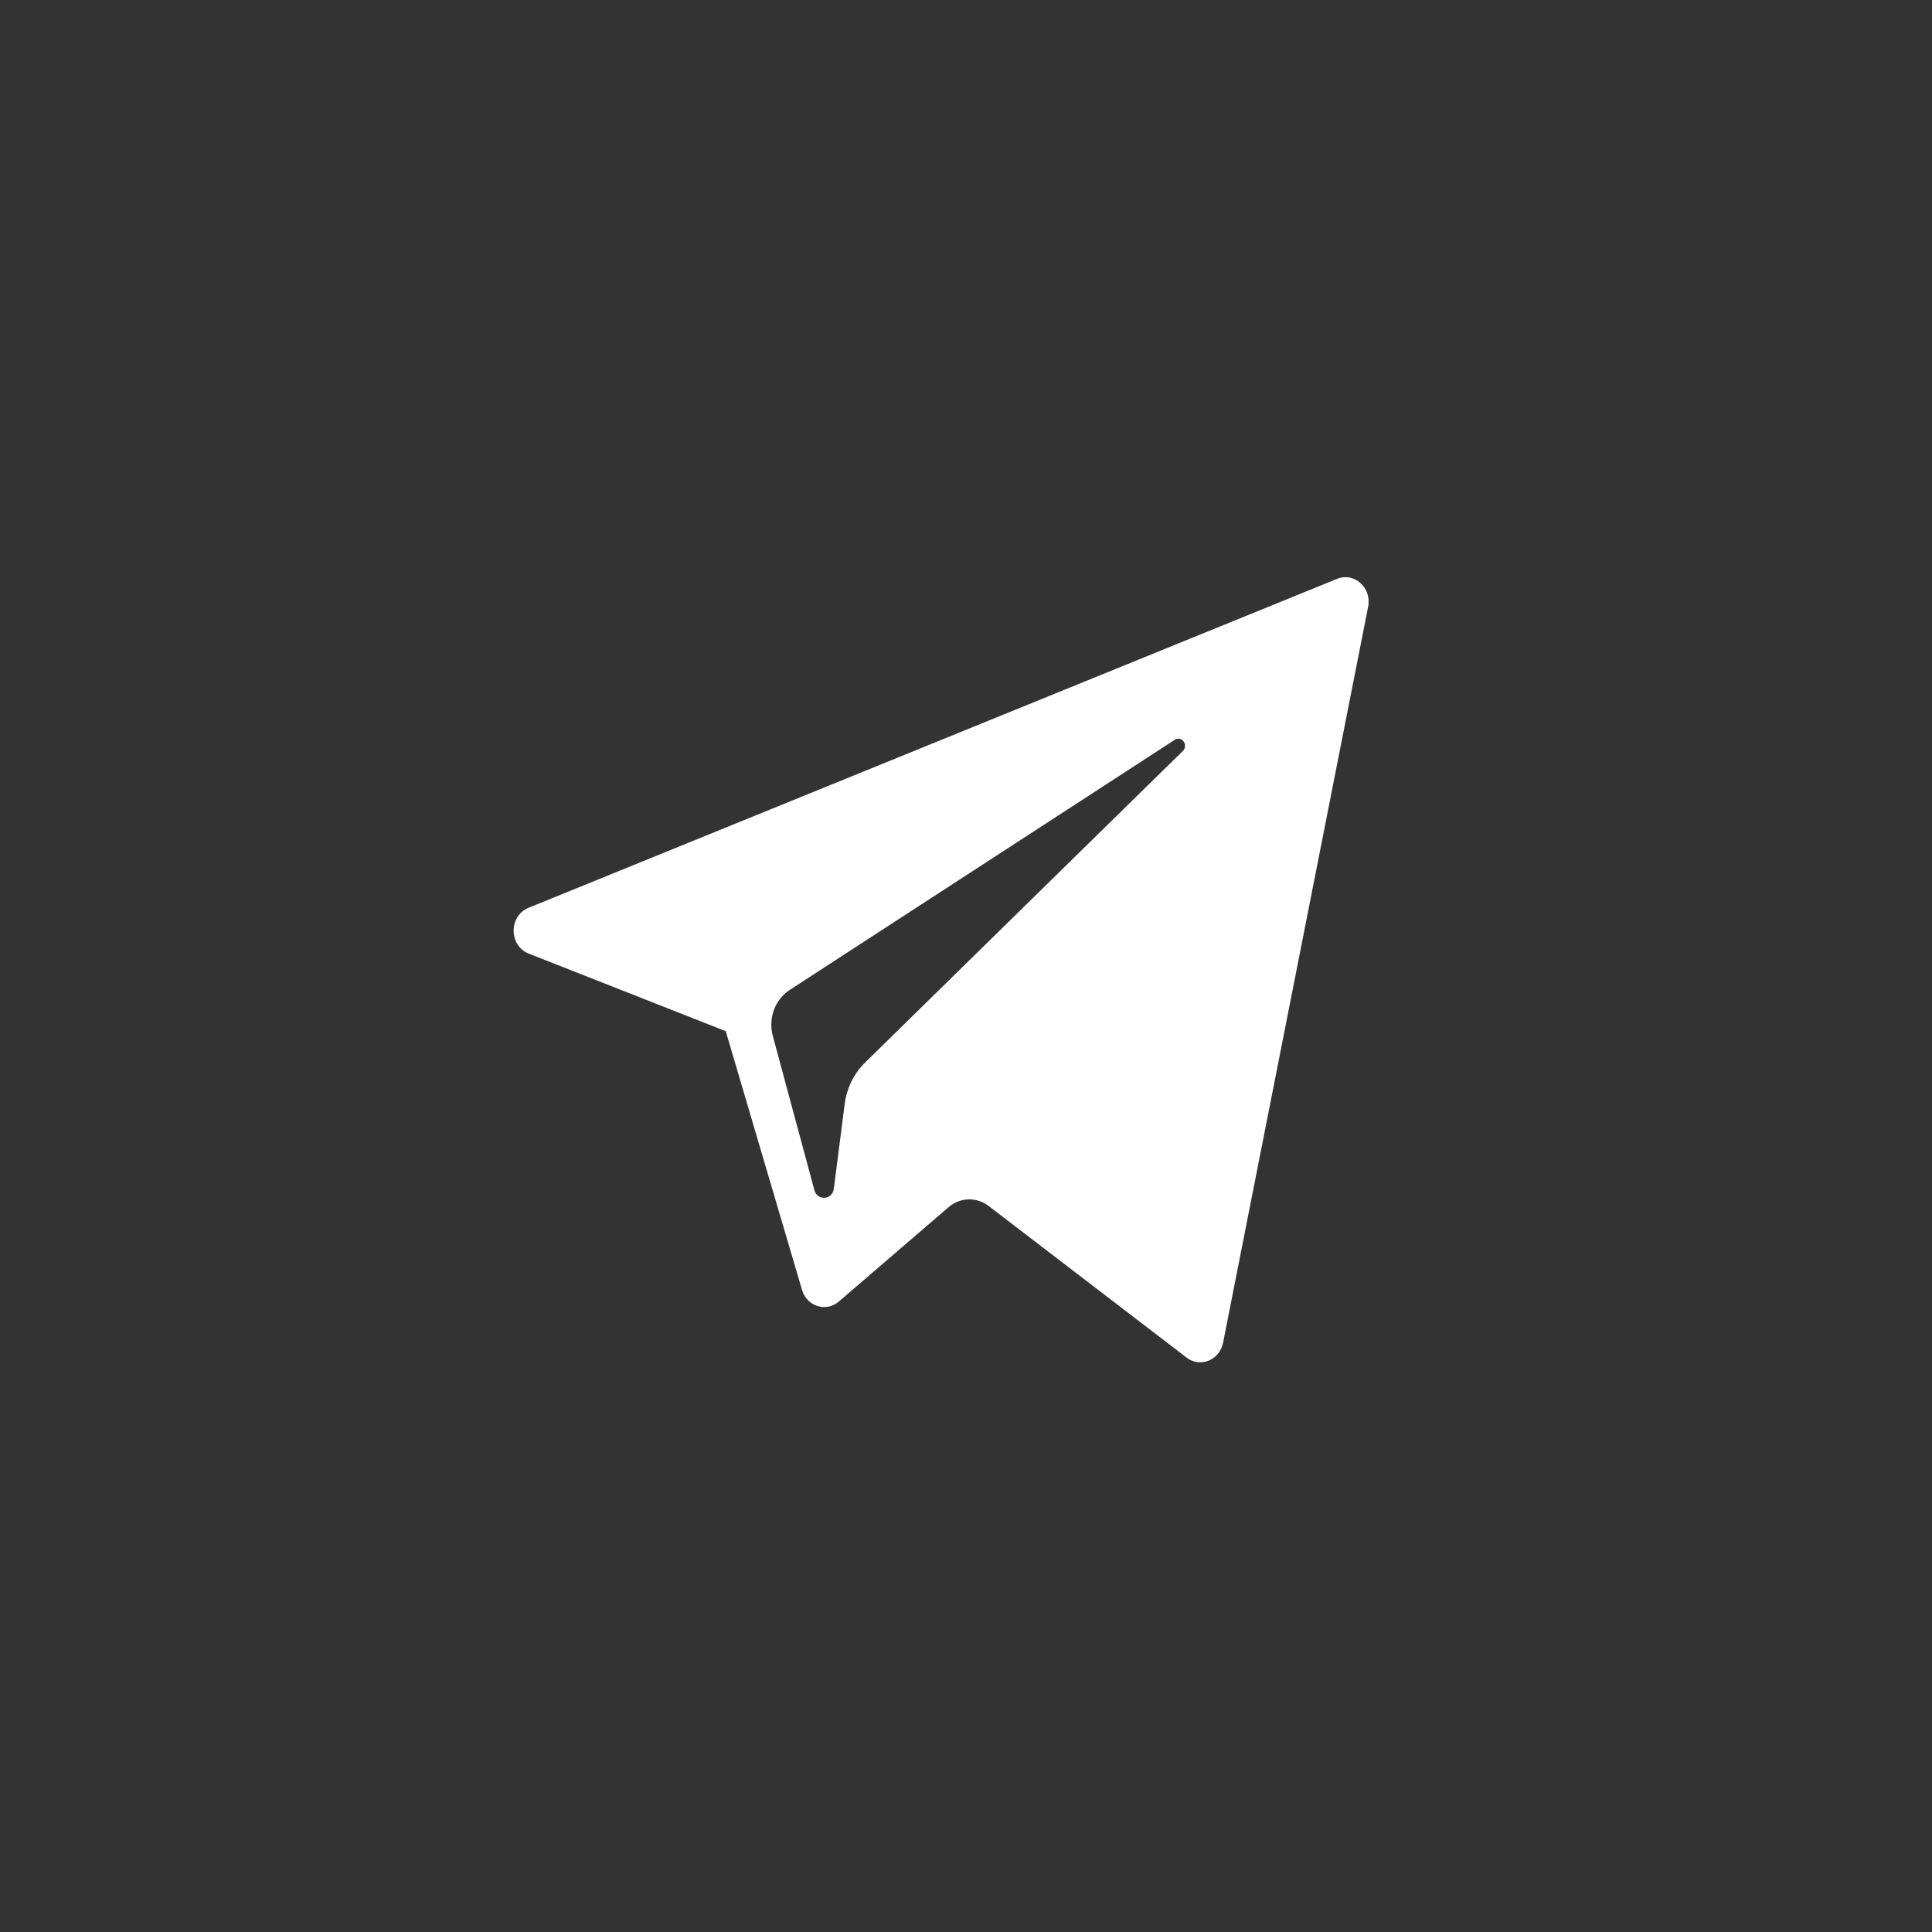 <?xml version="1.0" encoding="UTF-8"?> <svg xmlns="http://www.w3.org/2000/svg" width="34" height="34" viewBox="0 0 34 34" fill="none"><rect x="0" y="0" width="34" height="34" fill="#333333" stroke="none"/><path fill-rule="evenodd" clip-rule="evenodd" d="M12.772 18.147L9.305 16.782C8.953 16.643 8.95 16.119 9.301 15.976L23.53 10.187C23.832 10.064 24.143 10.343 24.077 10.677L21.524 23.631C21.463 23.937 21.123 24.076 20.883 23.892L17.398 21.223C17.186 21.061 16.897 21.069 16.695 21.243L14.762 22.905C14.538 23.098 14.2 22.991 14.114 22.699L12.772 18.147ZM20.674 13.019L13.898 17.421C13.638 17.59 13.516 17.921 13.6 18.23L14.332 20.945C14.384 21.138 14.649 21.118 14.674 20.919L14.865 19.43C14.901 19.15 15.027 18.892 15.224 18.699L20.816 13.216C20.921 13.114 20.796 12.94 20.674 13.019Z" fill="white"></path></svg> 